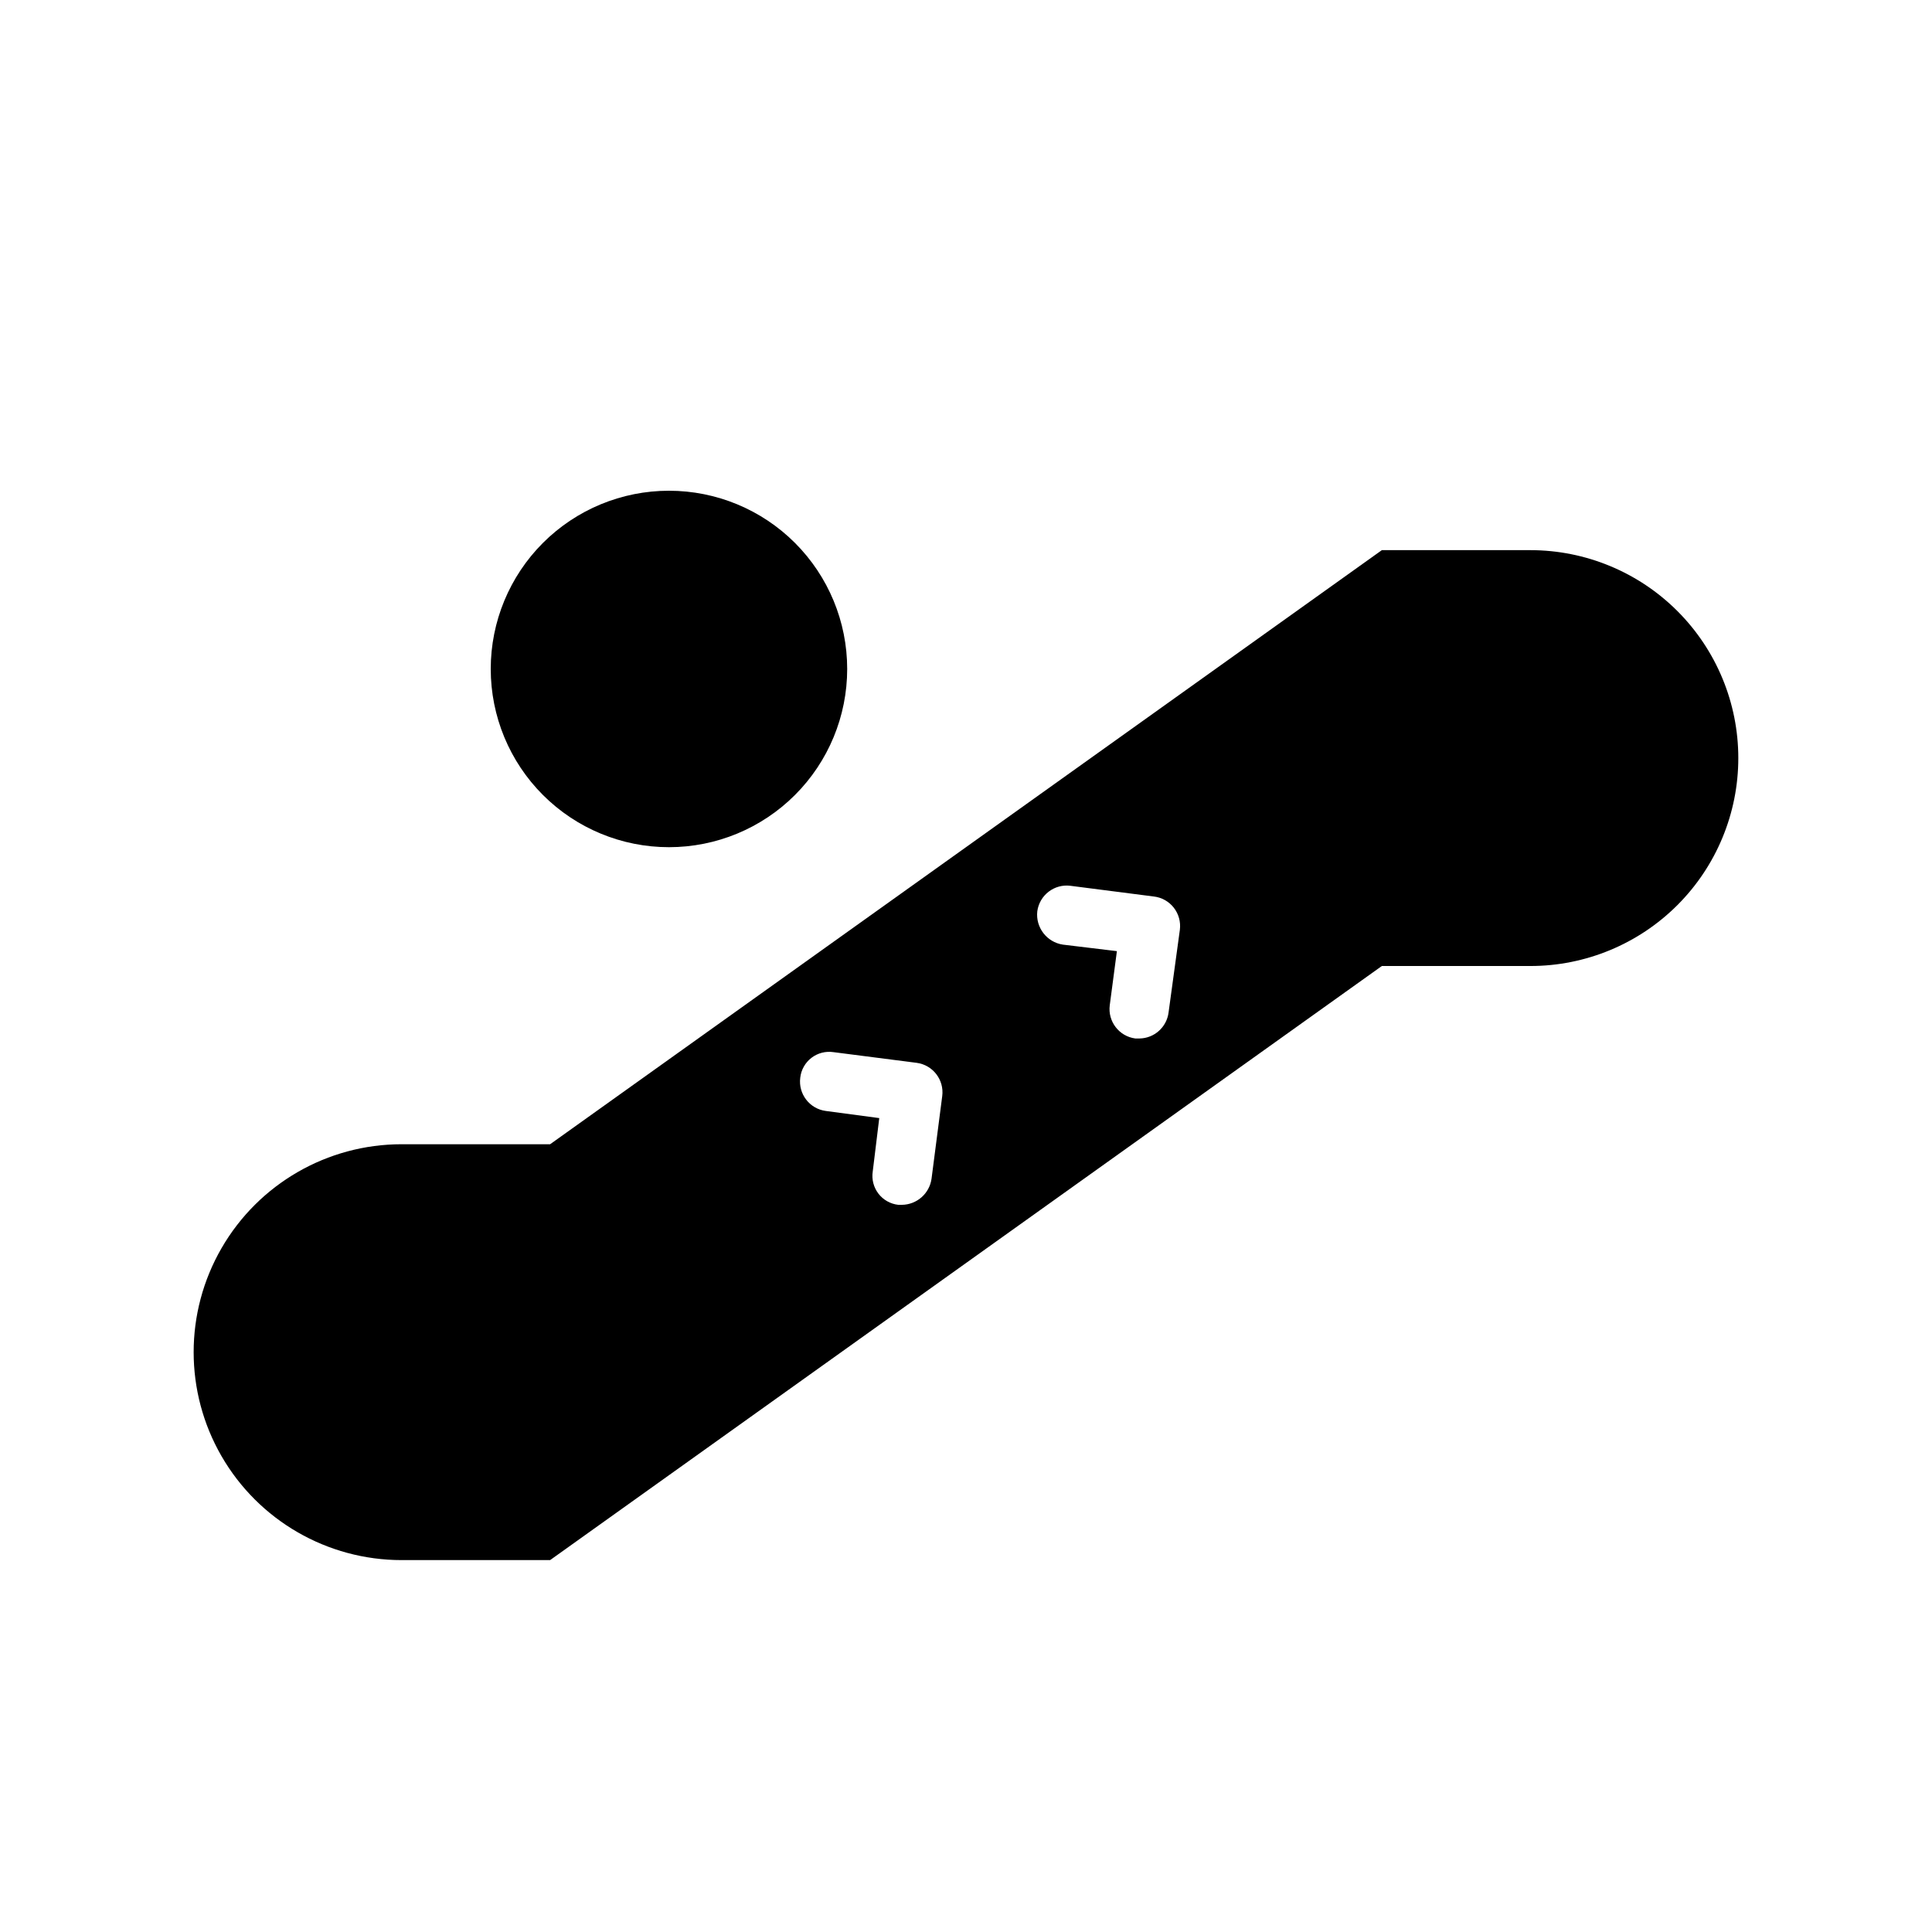 <?xml version="1.0" encoding="UTF-8"?>
<!-- Uploaded to: ICON Repo, www.iconrepo.com, Generator: ICON Repo Mixer Tools -->
<svg fill="#000000" width="800px" height="800px" version="1.1" viewBox="144 144 512 512" xmlns="http://www.w3.org/2000/svg">
 <path d="m274.05 321.28c0-12.527 4.977-24.539 13.832-33.398 8.859-8.855 20.871-13.832 33.398-13.832s24.543 4.977 33.398 13.832c8.859 8.859 13.836 20.871 13.836 33.398s-4.977 24.543-13.836 33.398c-8.855 8.859-20.871 13.836-33.398 13.836s-24.539-4.977-33.398-13.836c-8.855-8.855-13.832-20.871-13.832-33.398zm330.62 23.617c0 14.613-5.805 28.629-16.141 38.965-10.332 10.332-24.352 16.141-38.965 16.141h-39.359l-220.42 157.44h-39.359c-19.688 0-37.879-10.5-47.723-27.551s-9.844-38.055 0-55.105c9.844-17.047 28.035-27.551 47.723-27.551h39.359l220.42-157.44h39.359c14.613 0 28.633 5.809 38.965 16.141 10.336 10.336 16.141 24.352 16.141 38.965zm-210.97 89.582c0.559-4.301-2.469-8.242-6.769-8.816l-22.043-2.832h0.004c-2.074-0.312-4.188 0.23-5.852 1.508-1.66 1.277-2.734 3.176-2.965 5.262-0.559 4.301 2.469 8.246 6.769 8.816l14.168 1.891-1.73 14.168c-0.312 2.074 0.23 4.184 1.508 5.848 1.277 1.664 3.176 2.734 5.262 2.969h0.945c3.977-0.039 7.324-2.988 7.871-6.926zm62.977-44.082c0.266-2.09-0.316-4.199-1.617-5.859-1.301-1.656-3.215-2.723-5.309-2.957l-22.043-2.832v-0.004c-4.301-0.555-8.246 2.473-8.816 6.773-0.469 4.277 2.516 8.164 6.769 8.816l14.328 1.73-1.891 14.328c-0.559 4.301 2.473 8.246 6.769 8.816h1.105c3.941-0.051 7.238-3.012 7.715-6.93z"/>
</svg>